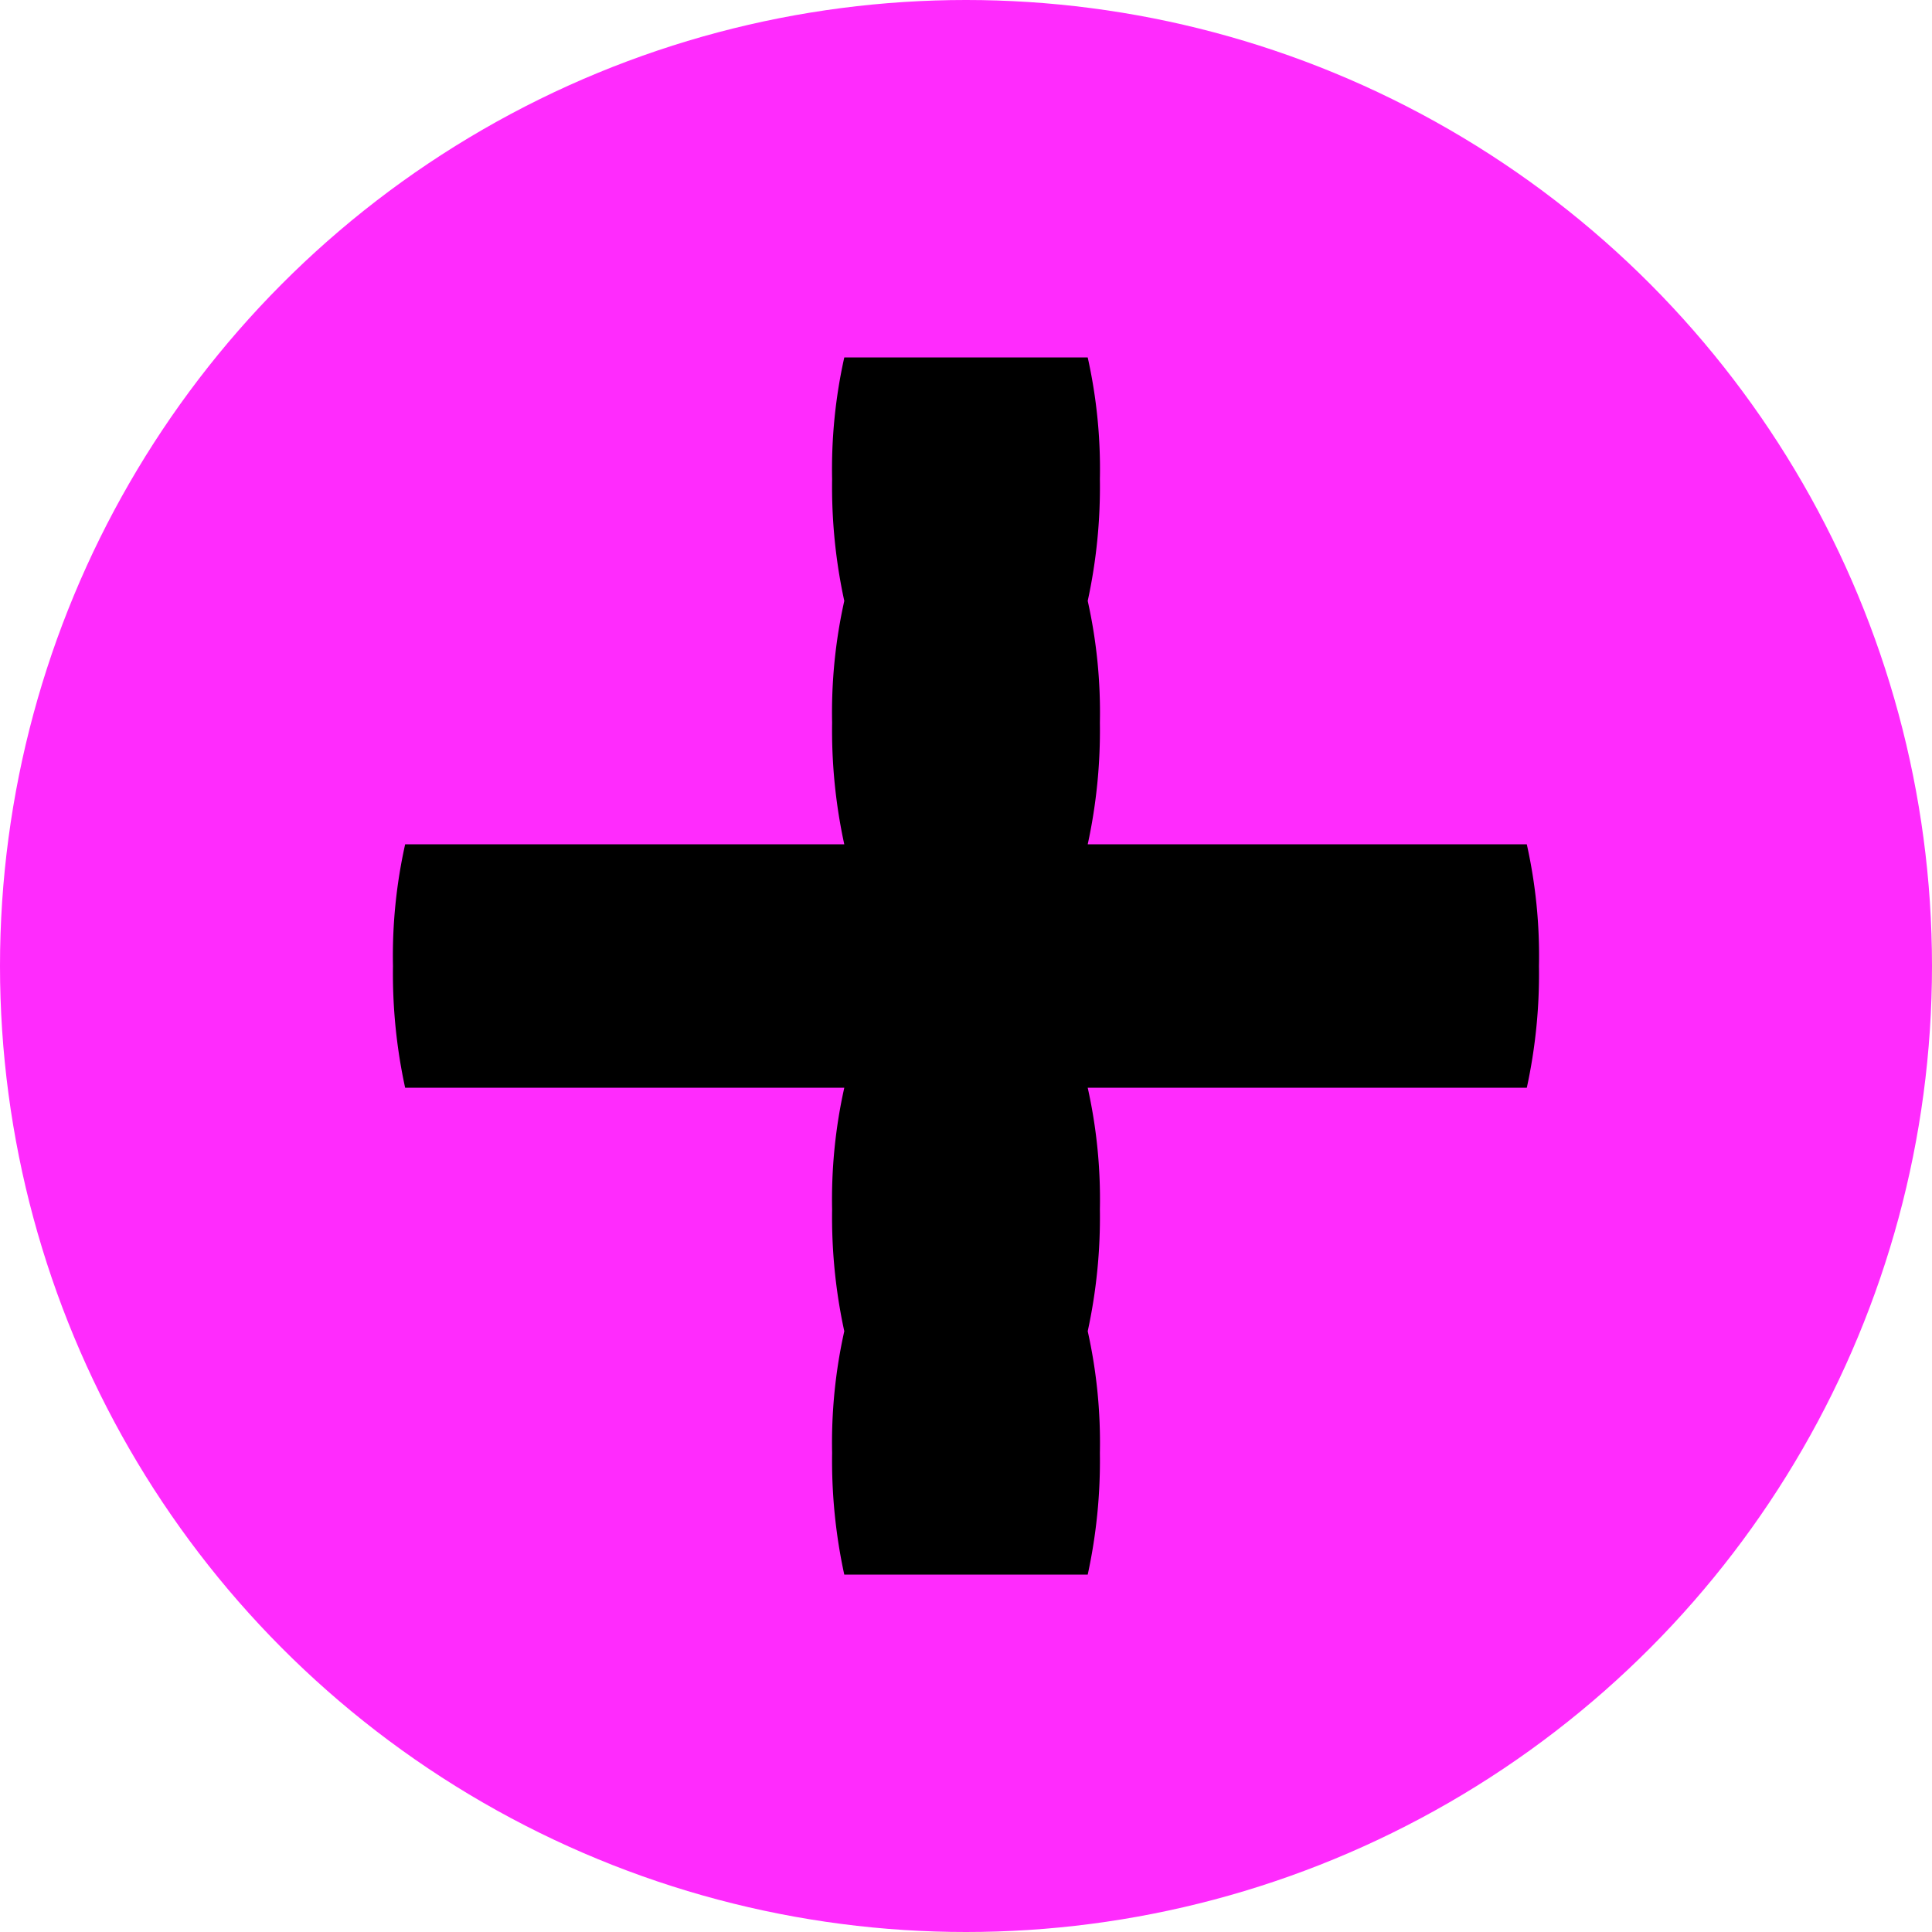 <svg xmlns="http://www.w3.org/2000/svg" width="37" height="37" viewBox="0 0 37 37">
  <g id="icon_soma" transform="translate(-768.641 -4914.641)">
    <circle id="Elipse_20" data-name="Elipse 20" cx="18.5" cy="18.5" r="18.5" transform="translate(768.641 4914.641)" fill="#ff2bfd"/>
    <path id="Caminho_9516" data-name="Caminho 9516" d="M23.714-37.786a10.27,10.27,0,0,1-.233,2.331H15.072a9.806,9.806,0,0,1,.233,2.331,10.27,10.27,0,0,1-.233,2.331,9.806,9.806,0,0,1,.233,2.331,10.27,10.27,0,0,1-.233,2.331H10.41a10.271,10.271,0,0,1-.233-2.331,9.806,9.806,0,0,1,.233-2.331,10.271,10.271,0,0,1-.233-2.331,9.806,9.806,0,0,1,.233-2.331H2a10.27,10.27,0,0,1-.233-2.331A9.806,9.806,0,0,1,2-40.117H10.41a10.27,10.27,0,0,1-.233-2.331,9.806,9.806,0,0,1,.233-2.331,10.271,10.271,0,0,1-.233-2.331,9.806,9.806,0,0,1,.233-2.331h4.662a9.806,9.806,0,0,1,.233,2.331,10.27,10.27,0,0,1-.233,2.331,9.806,9.806,0,0,1,.233,2.331,10.27,10.27,0,0,1-.233,2.331h8.409A9.806,9.806,0,0,1,23.714-37.786Z" transform="translate(774.4 4970.928)"/>
  </g>
</svg>
